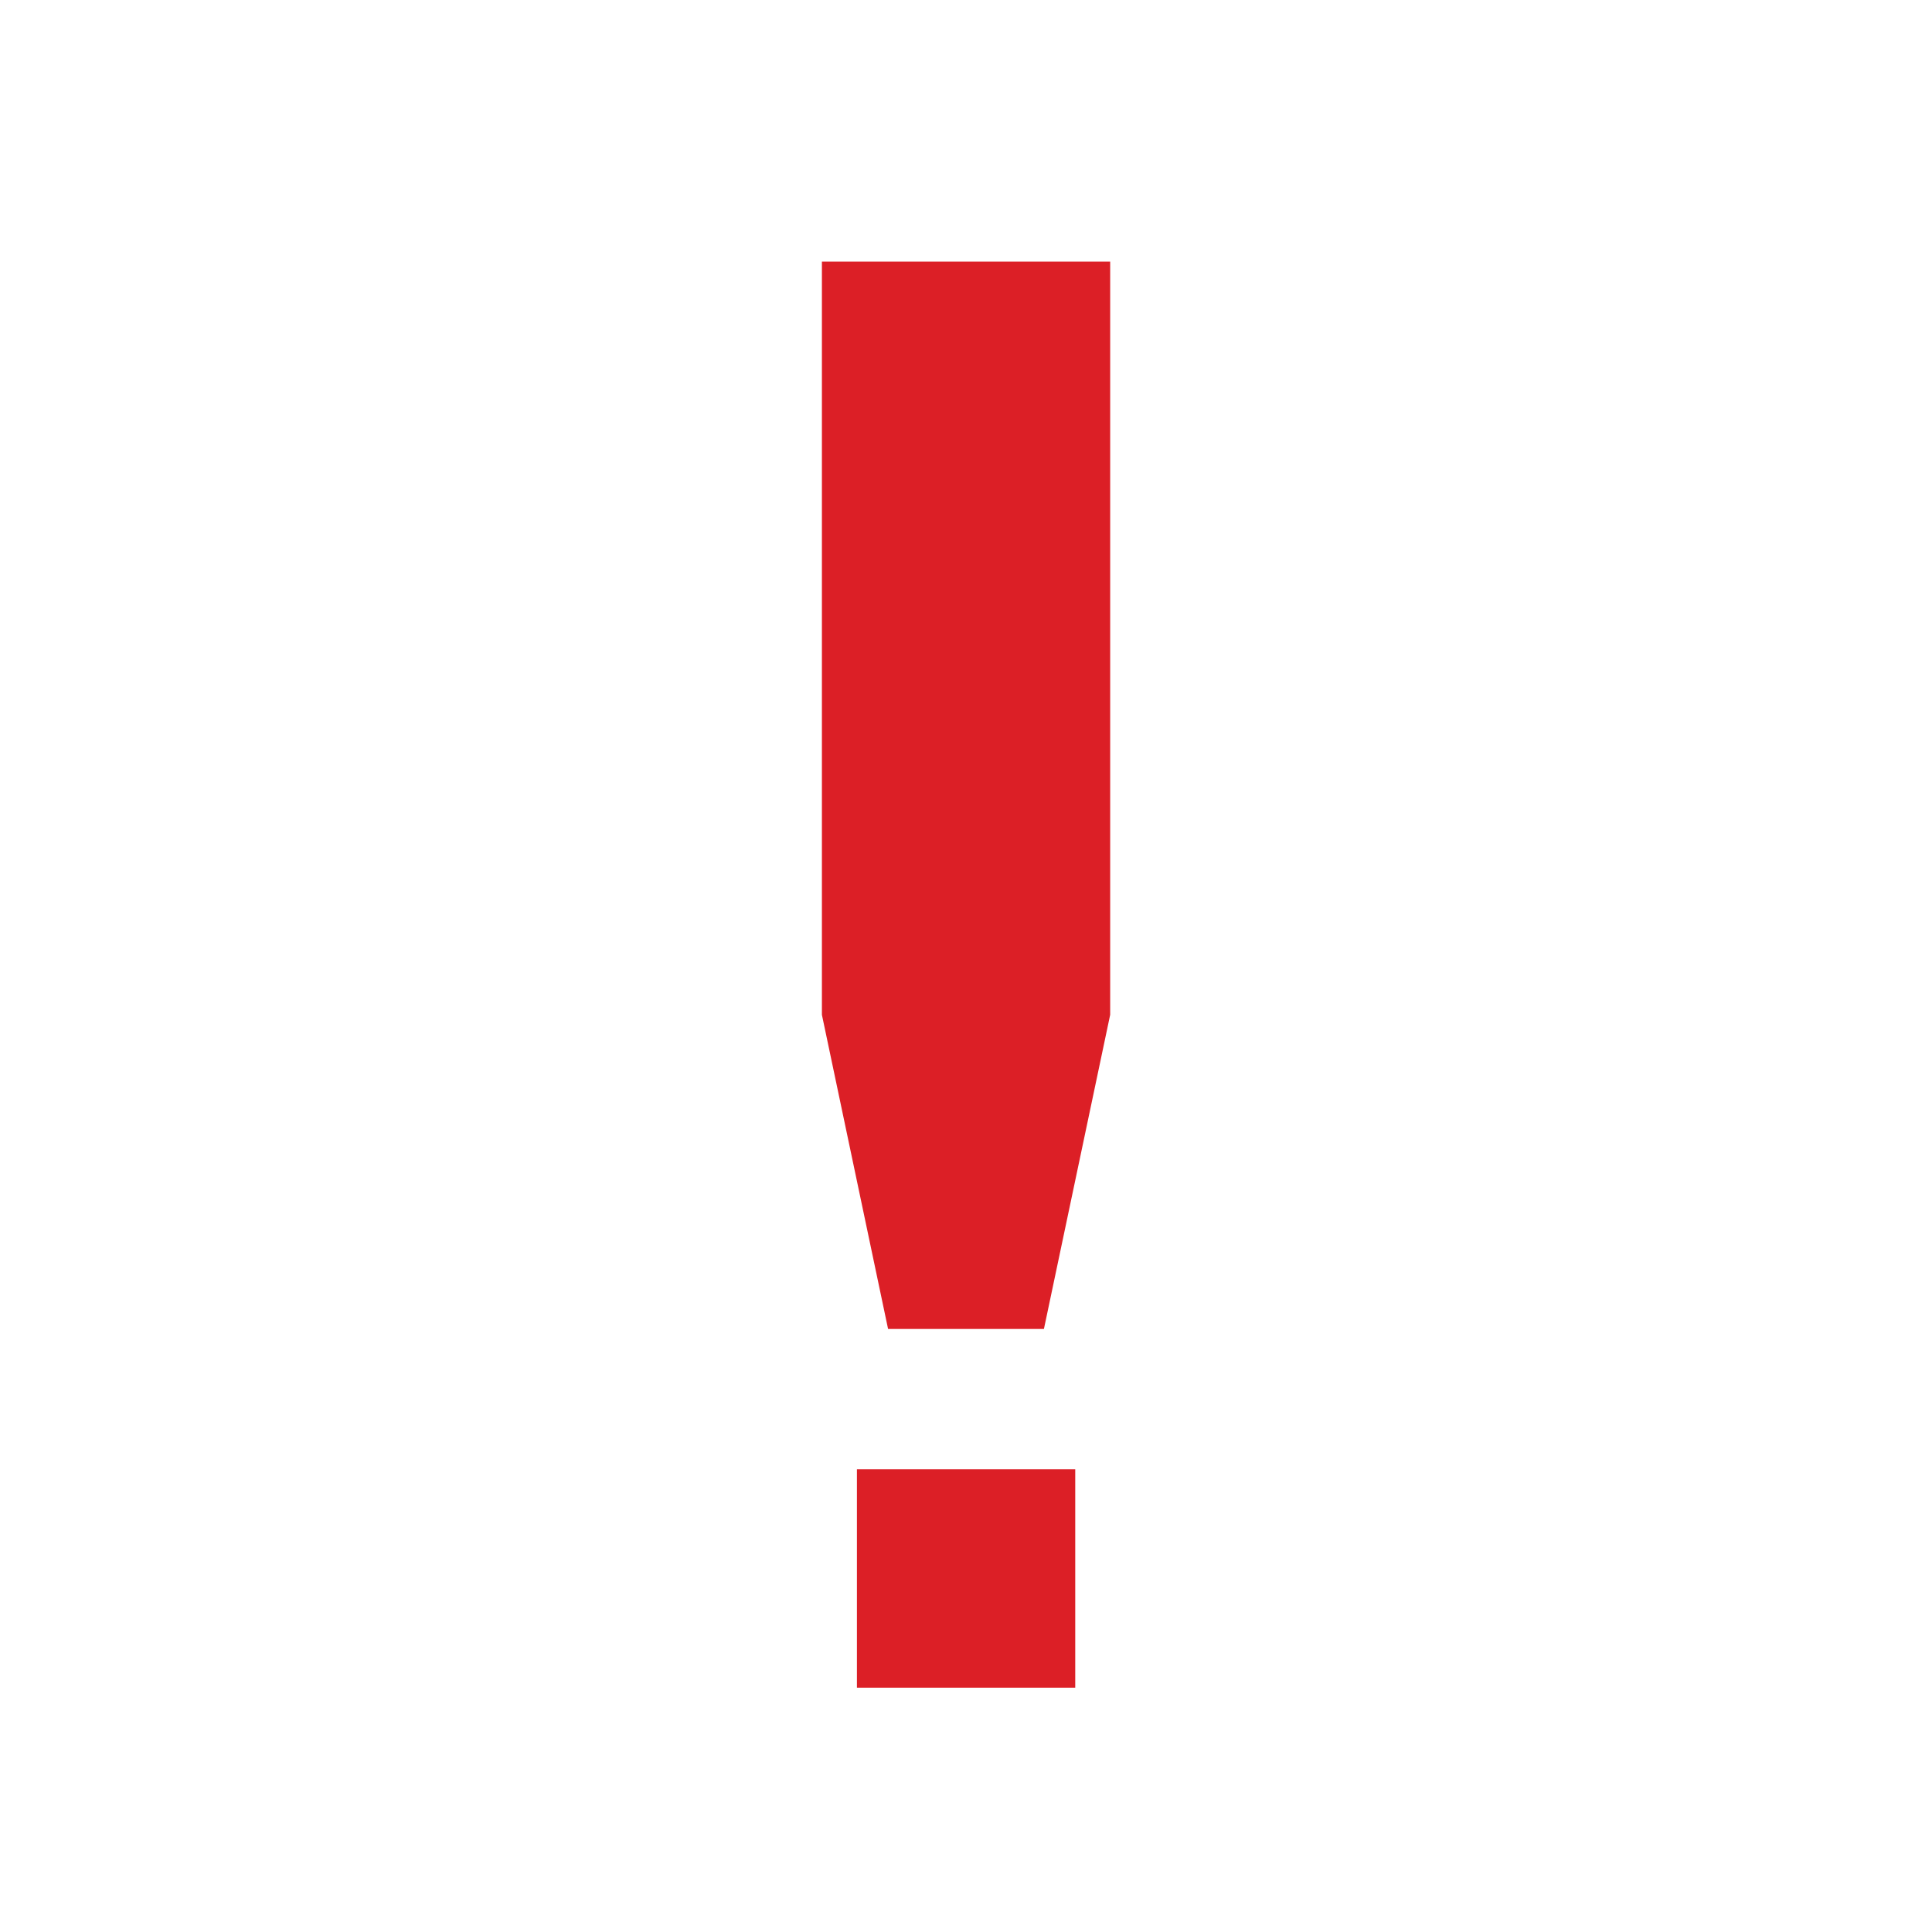 <?xml version="1.0" encoding="utf-8"?>
<!-- Generator: Adobe Illustrator 15.1.0, SVG Export Plug-In . SVG Version: 6.00 Build 0)  -->
<!DOCTYPE svg PUBLIC "-//W3C//DTD SVG 1.1//EN" "http://www.w3.org/Graphics/SVG/1.1/DTD/svg11.dtd">
<svg version="1.1" id="Layer_1" xmlns="http://www.w3.org/2000/svg" xmlns:xlink="http://www.w3.org/1999/xlink" x="0px" y="0px"
	 width="24px" height="24px" viewBox="0 0 24 24" enable-background="new 0 0 24 24" xml:space="preserve">
<rect x="10.645" y="18.252" fill="#DC1F26" width="2.712" height="2.713"/>
<polygon fill="#DC1F26" points="13.791,12.606 12.968,16.509 11.032,16.509 10.21,12.606 10.21,3.25 13.791,3.25 "/>
</svg>

